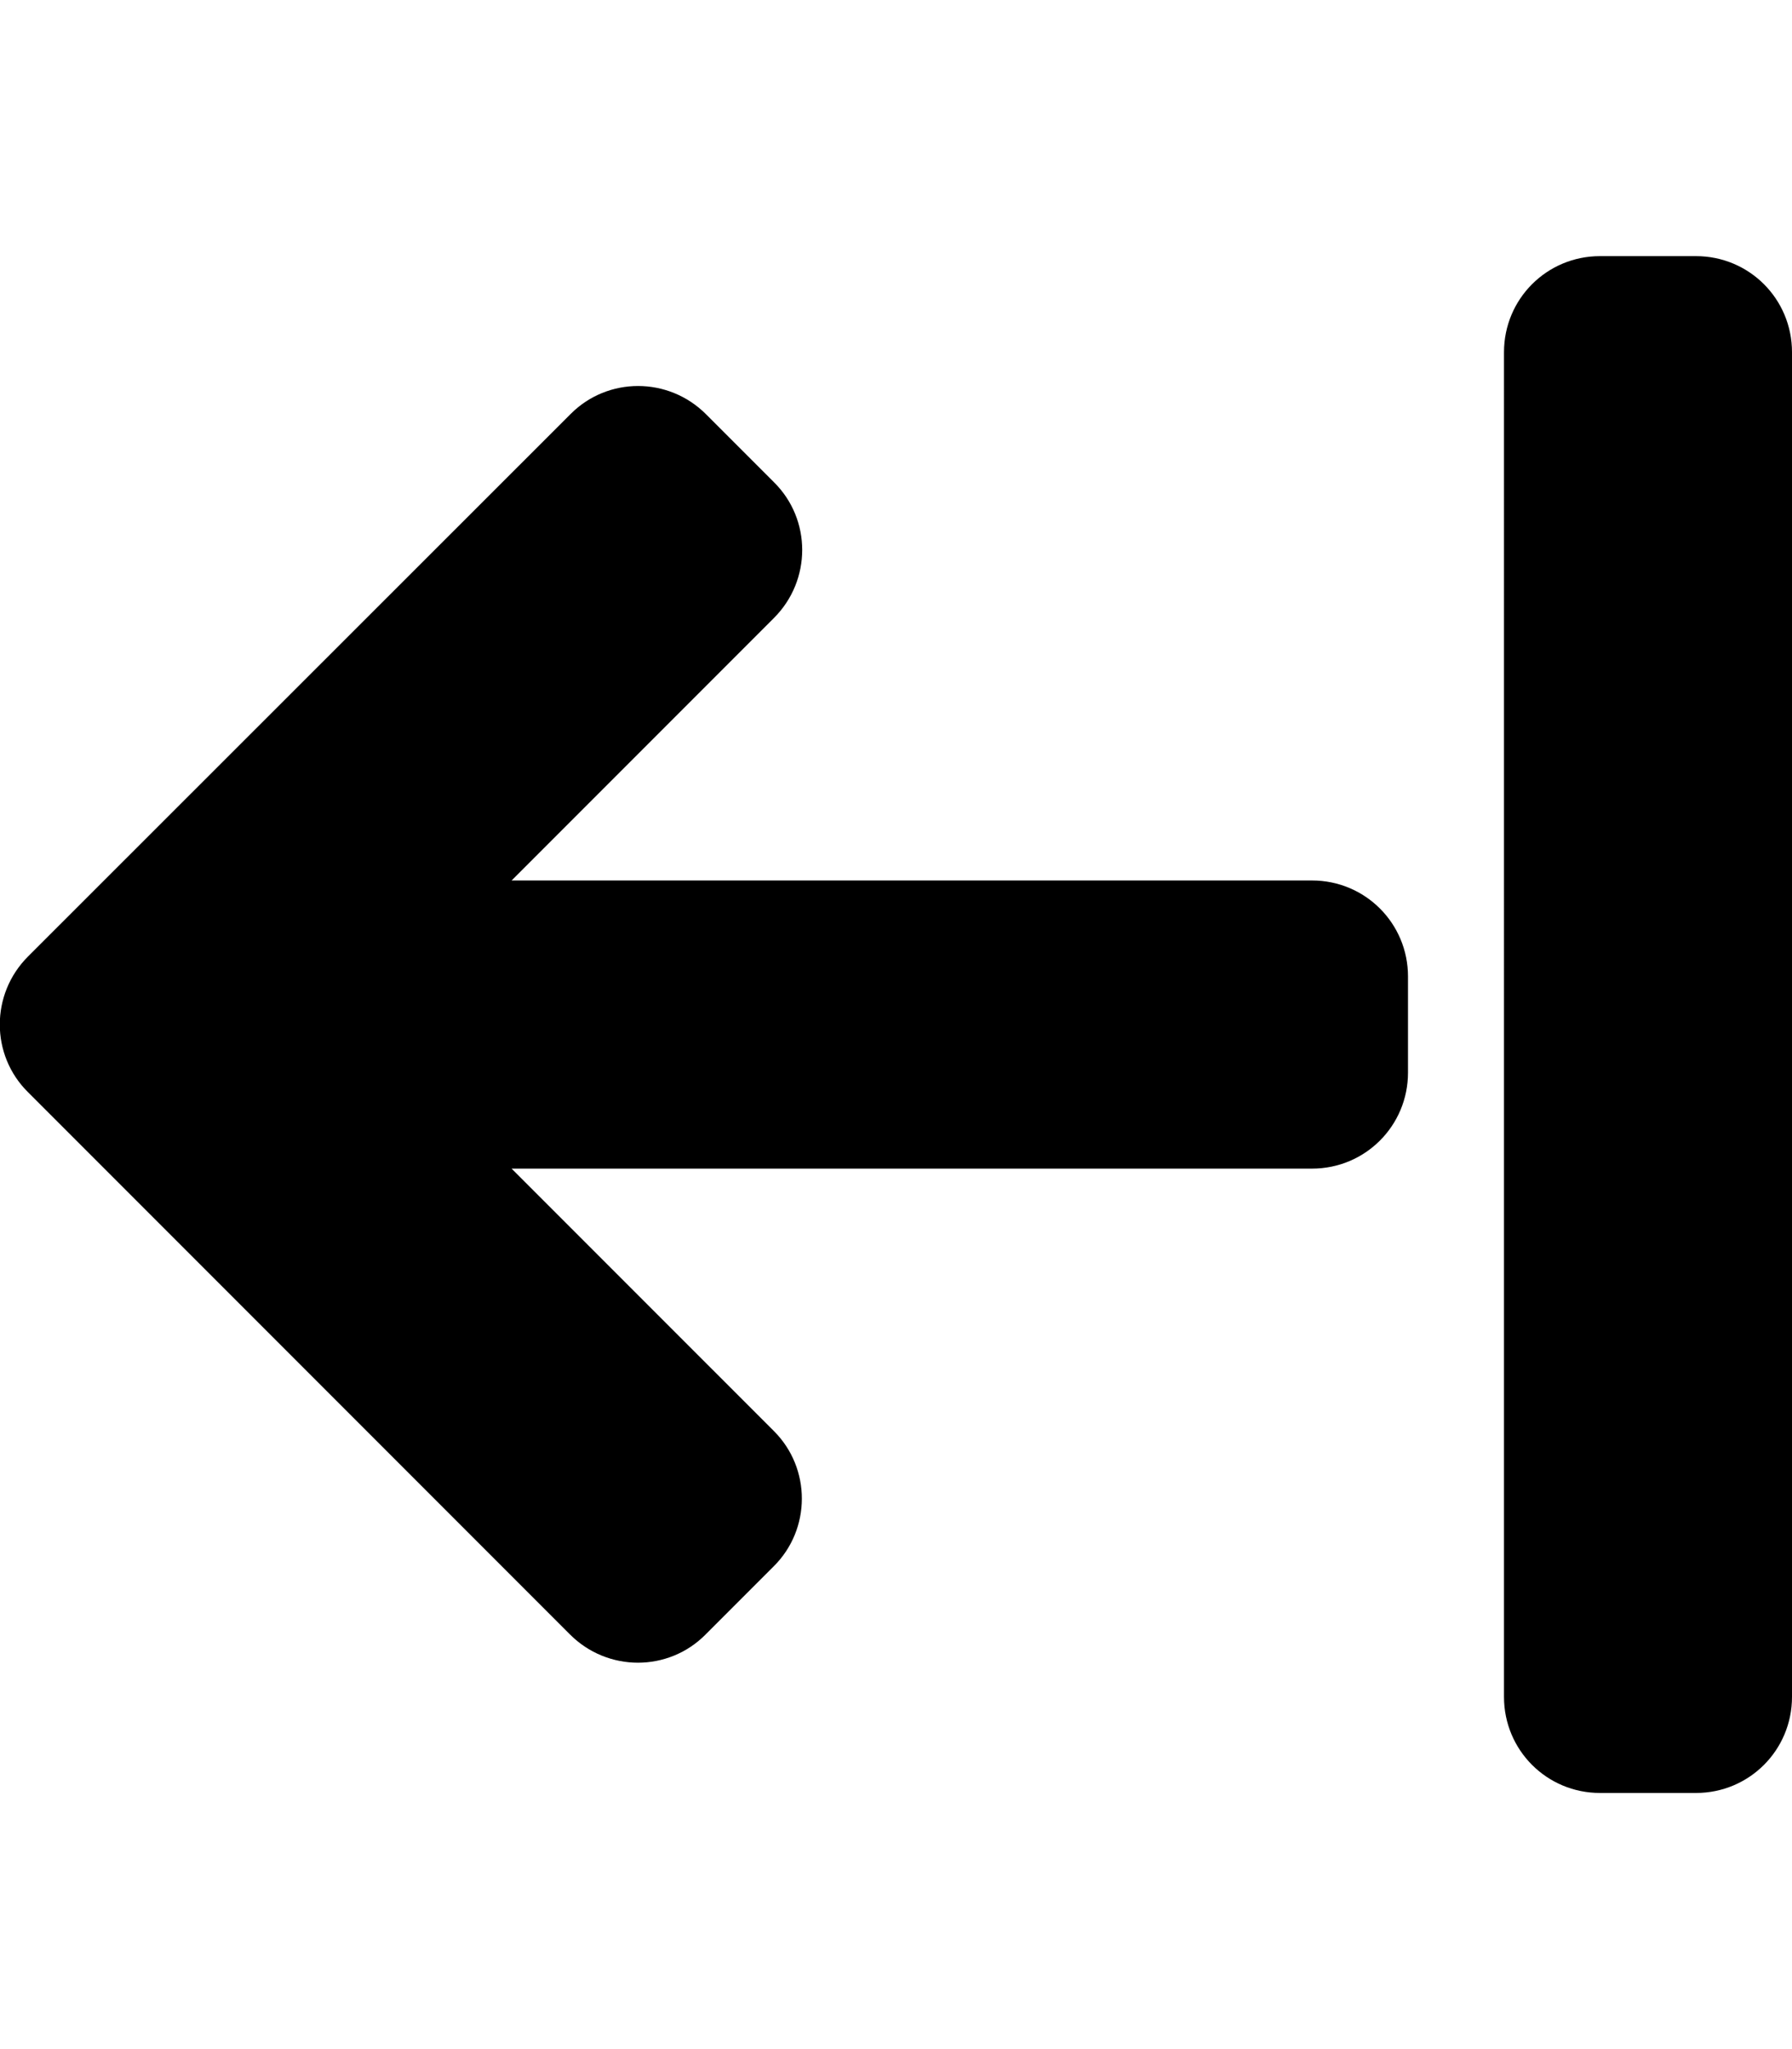 <svg xmlns="http://www.w3.org/2000/svg" viewBox="0 0 448 512"><path d="M448 88v336c0 13.3-10.7 24-24 24h-24c-13.3 0-24-10.7-24-24V88c0-13.3 10.7-24 24-24h24c13.3 0 24 10.7 24 24zM193.5 357.6L127.9 292H328c13.3 0 24-10.7 24-24v-24c0-13.3-10.7-24-24-24H127.9l65.6-65.6c9.4-9.4 9.4-24.6 0-33.9l-17-17c-9.4-9.4-24.6-9.4-33.9 0L7 239c-9.4 9.4-9.4 24.6 0 33.9l135.5 135.5c9.4 9.4 24.6 9.4 33.9 0l17-17c9.4-9.3 9.4-24.5.1-33.8z"/></svg>
<!--
Font Awesome Pro 5.3.1 by @fontawesome - https://fontawesome.com
License - https://fontawesome.com/license (Commercial License)
-->